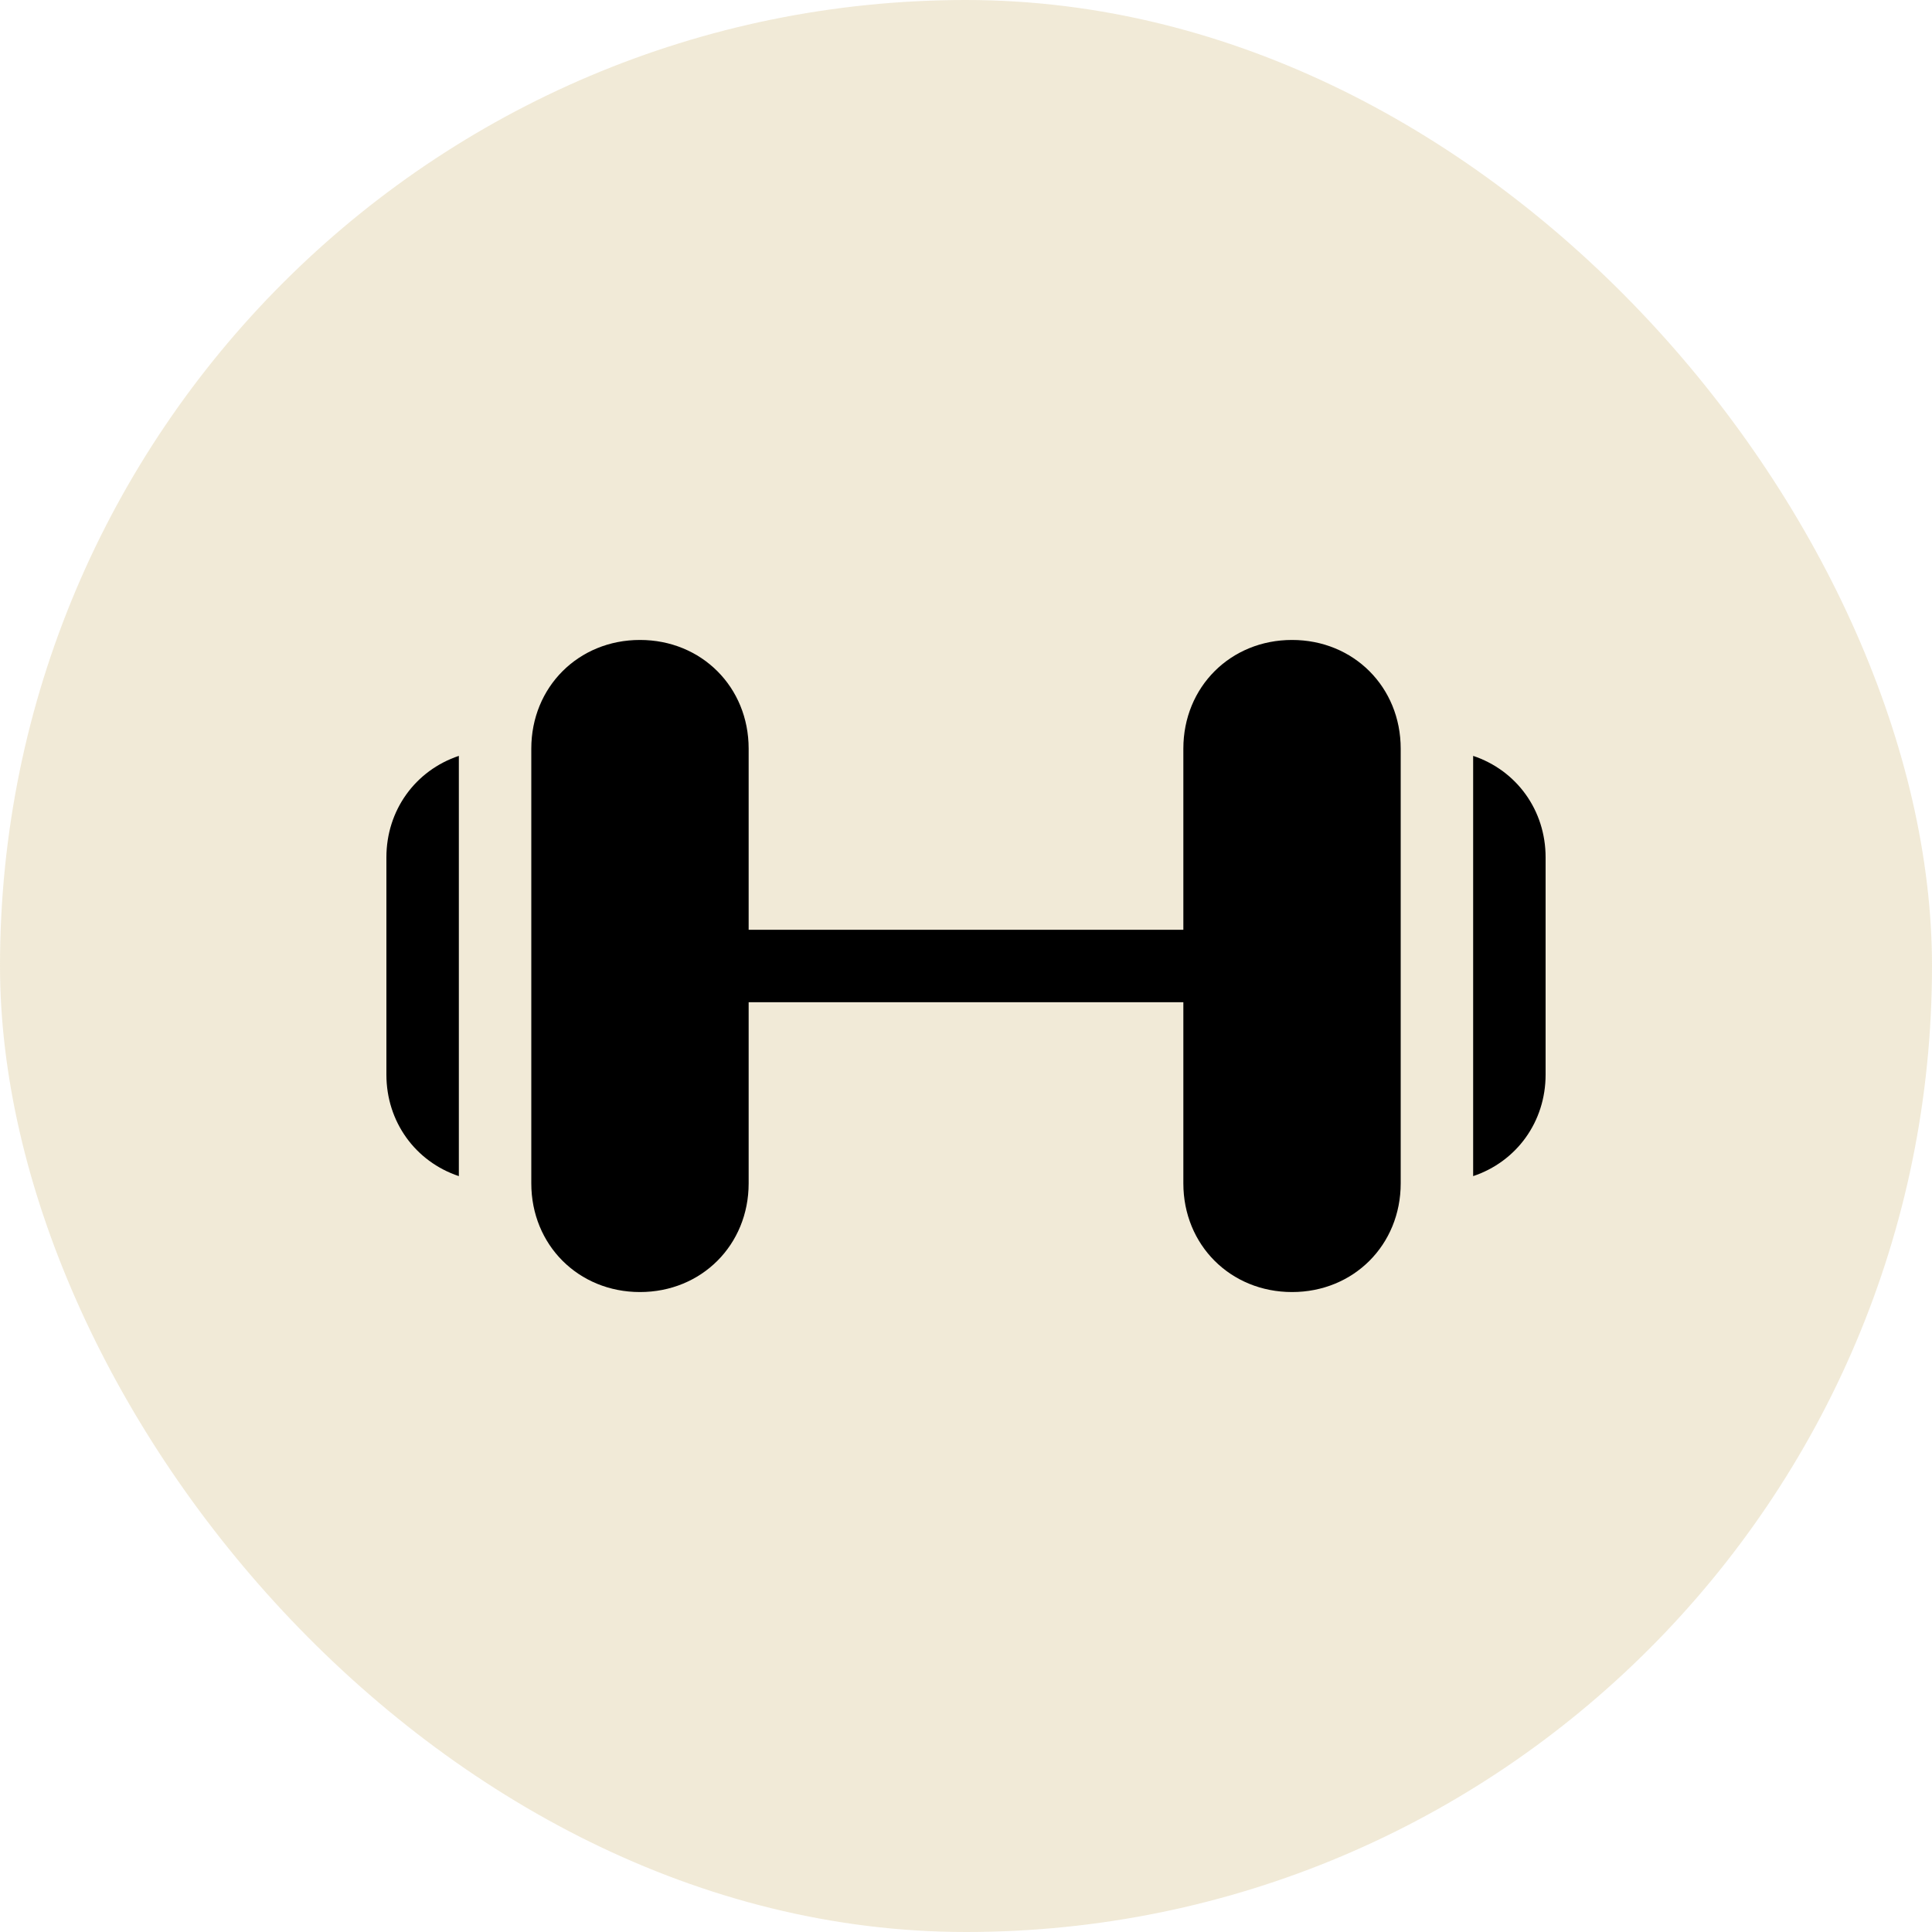 <?xml version="1.0" encoding="UTF-8"?>
<svg xmlns="http://www.w3.org/2000/svg" width="50" height="50" viewBox="0 0 50 50" fill="none">
  <rect width="50" height="50" rx="25" fill="#D1B976" fill-opacity="0.29"></rect>
  <path d="M16.562 33.438C14.969 33.438 13.75 32.219 13.75 30.625V19.375C13.75 17.781 14.969 16.562 16.562 16.562C18.156 16.562 19.375 17.781 19.375 19.375V30.625C19.375 32.219 18.156 33.438 16.562 33.438Z" fill="black"></path>
  <path d="M33.438 33.438C31.844 33.438 30.625 32.219 30.625 30.625V19.375C30.625 17.781 31.844 16.562 33.438 16.562C35.031 16.562 36.25 17.781 36.25 19.375V30.625C36.25 32.219 35.031 33.438 33.438 33.438Z" fill="black"></path>
  <path d="M31.562 25.938H18.438C17.875 25.938 17.5 25.562 17.5 25C17.5 24.438 17.875 24.062 18.438 24.062H31.562C32.125 24.062 32.5 24.438 32.5 25C32.5 25.562 32.125 25.938 31.562 25.938Z" fill="black"></path>
  <path d="M11.875 19.562C10.75 19.938 10 20.969 10 22.188V27.812C10 29.031 10.75 30.062 11.875 30.438V19.562Z" fill="black"></path>
  <path d="M38.125 19.562V30.438C39.25 30.062 40 29.031 40 27.812V22.188C40 20.969 39.25 19.938 38.125 19.562Z" fill="black"></path>
</svg>
